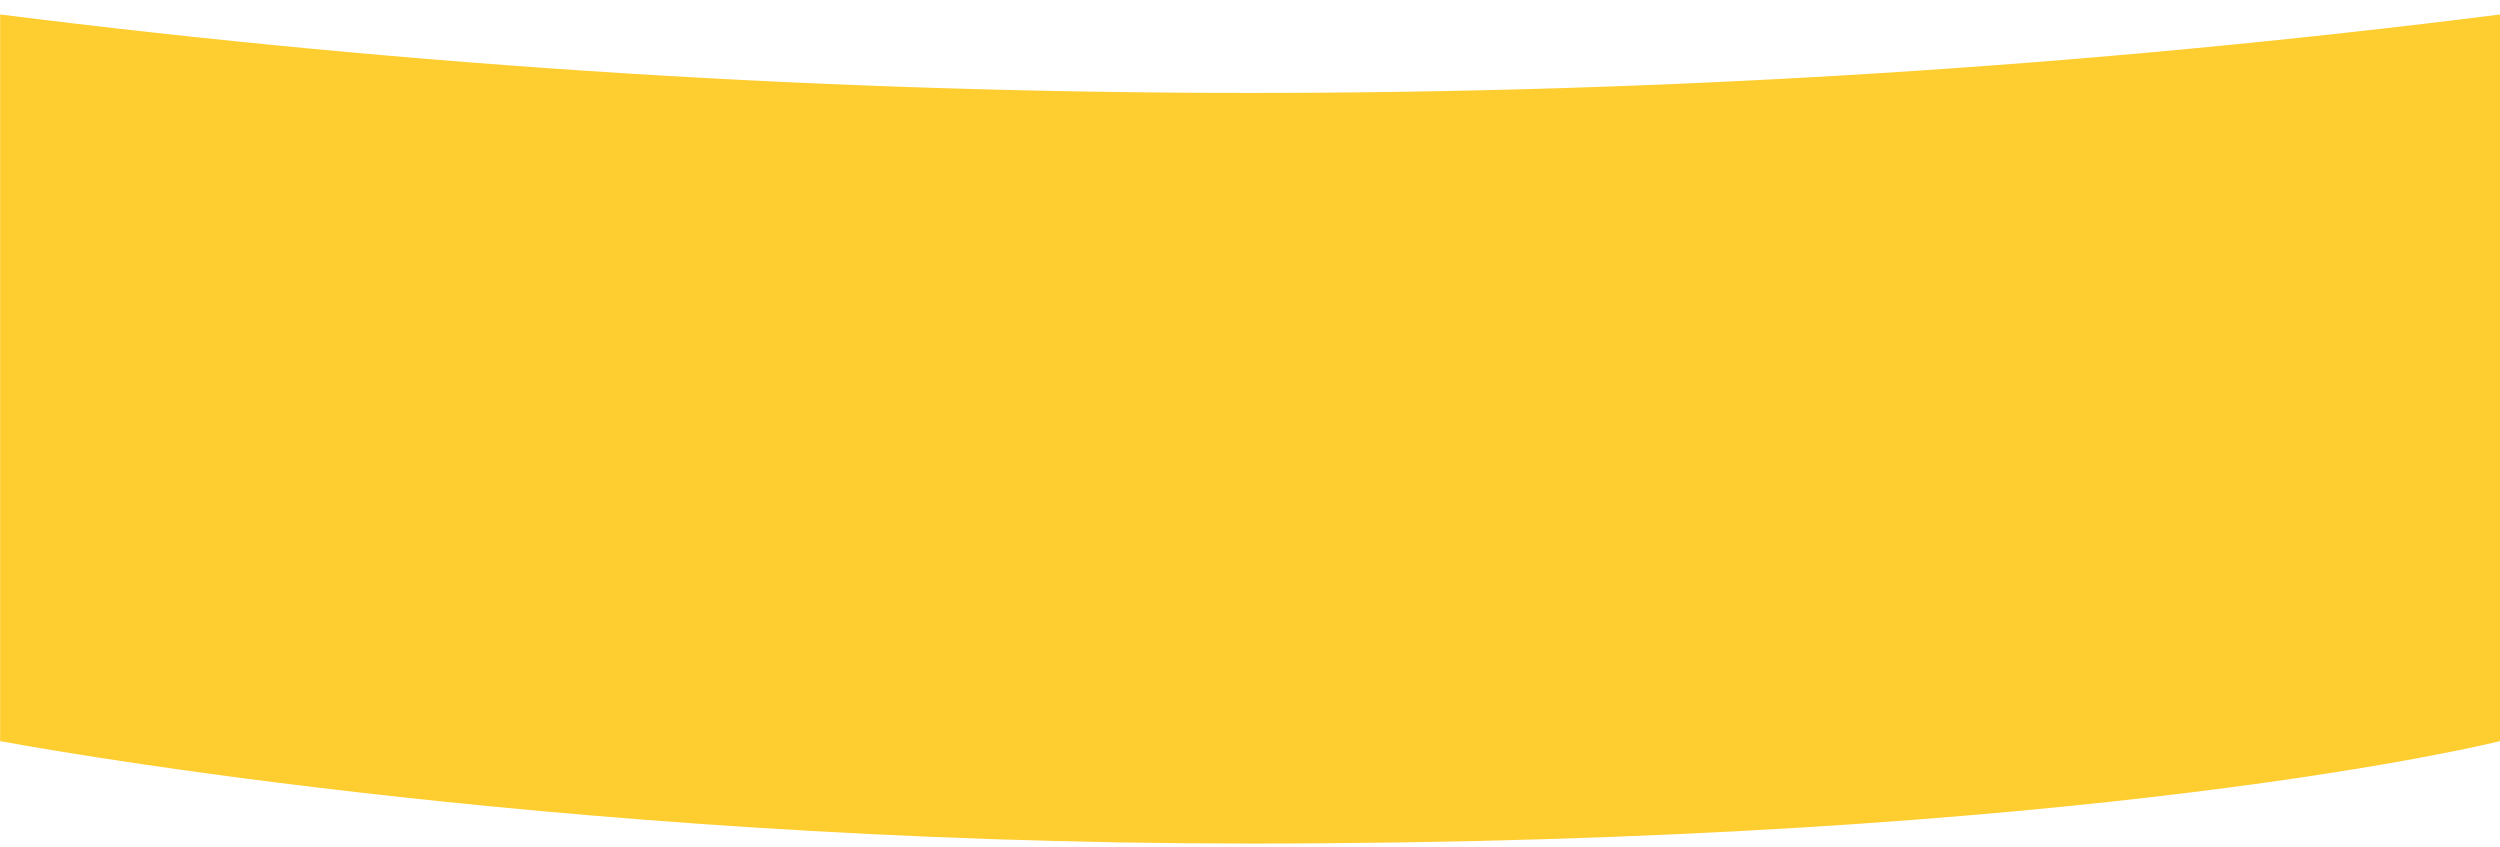 <?xml version="1.0" encoding="UTF-8"?> <!-- Generator: Adobe Illustrator 25.4.1, SVG Export Plug-In . SVG Version: 6.00 Build 0) --> <svg xmlns="http://www.w3.org/2000/svg" xmlns:xlink="http://www.w3.org/1999/xlink" id="Слой_1" x="0px" y="0px" viewBox="0 0 1952.5 661.8" style="enable-background:new 0 0 1952.5 661.8;" xml:space="preserve"> <style type="text/css"> .st0{fill:#FECD2F;} </style> <path class="st0" d="M1952.5,578.8c0,0-316.9,80-976.2,80c-556.2,0-976.2-80-976.2-80V11.3l0,0c644.9,81.2,1302.3,82.2,1952.5,0l0,0 V578.8z"></path> </svg> 